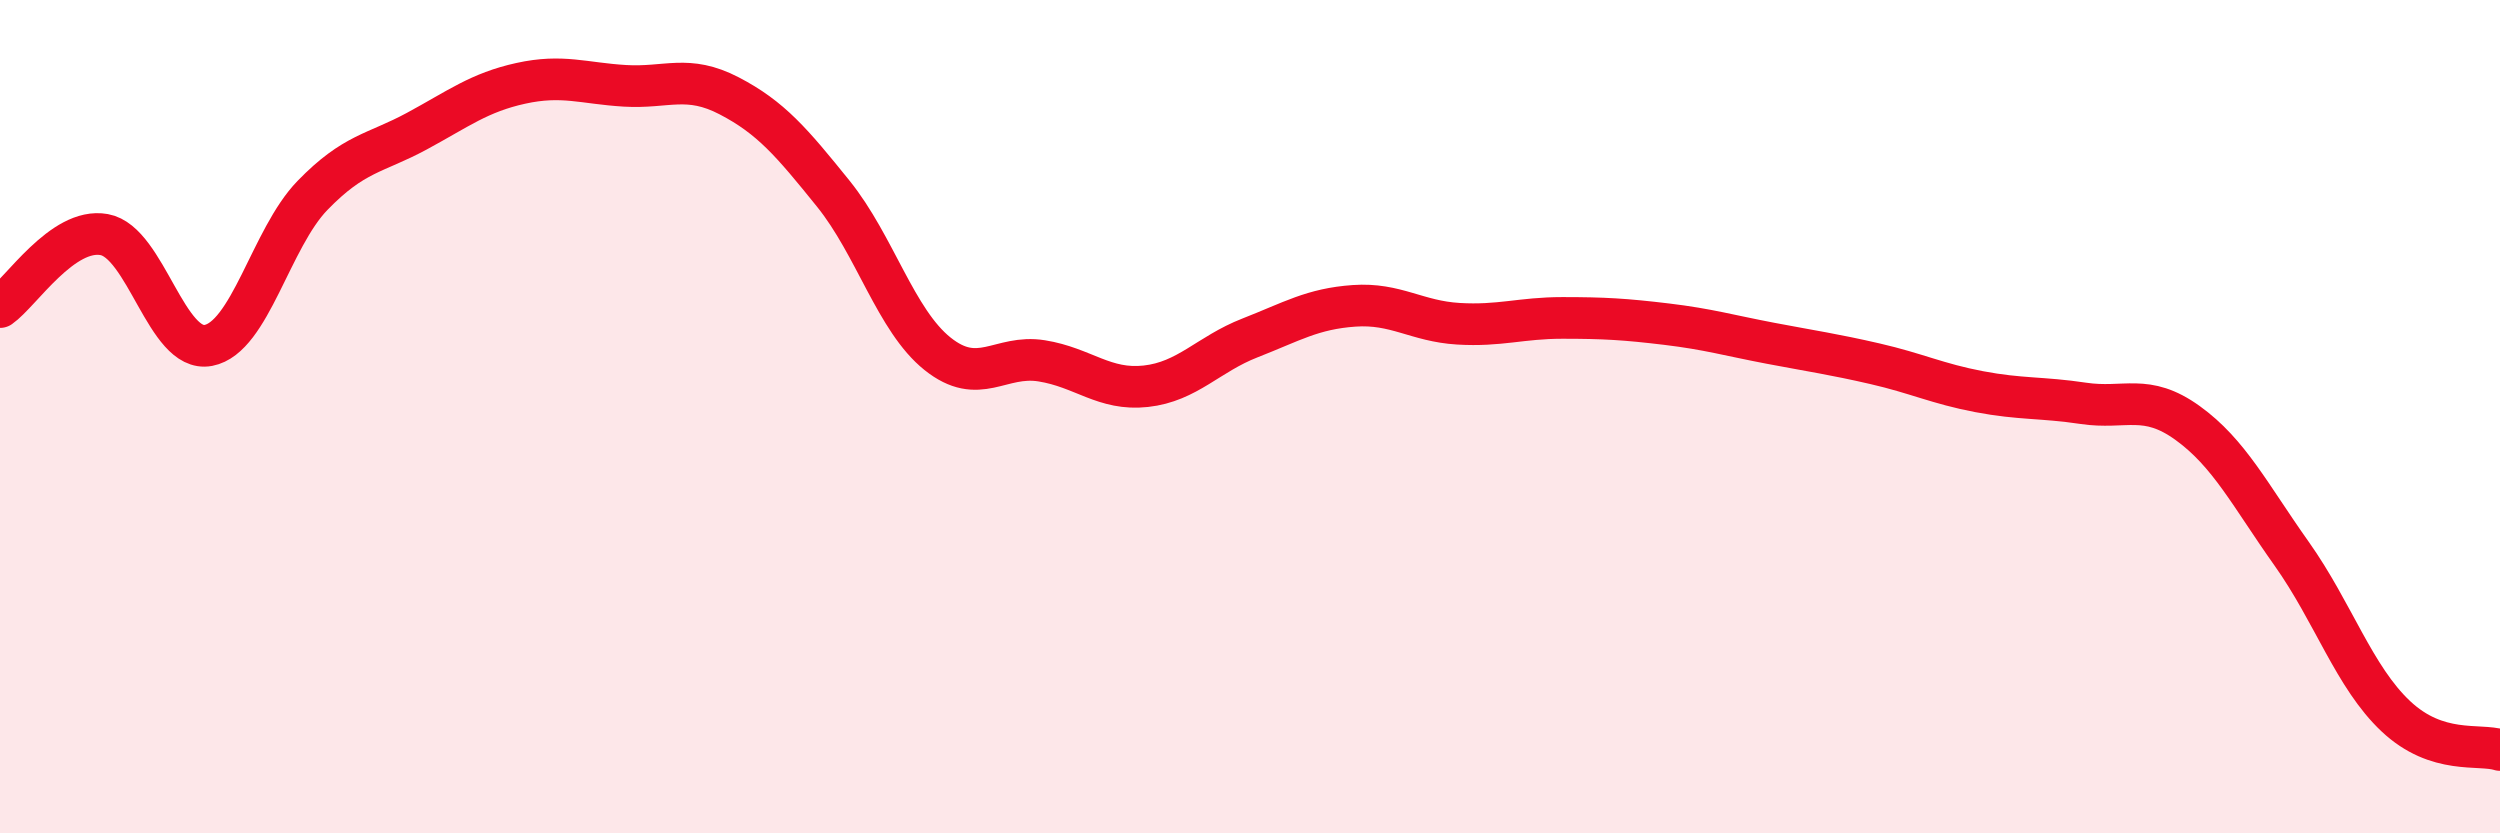 
    <svg width="60" height="20" viewBox="0 0 60 20" xmlns="http://www.w3.org/2000/svg">
      <path
        d="M 0,7.37 C 0.5,7.02 1.5,5.45 2.5,5.63 C 3.5,5.81 4,8.48 5,8.29 C 6,8.1 6.5,5.72 7.5,4.69 C 8.5,3.66 9,3.69 10,3.15 C 11,2.61 11.5,2.22 12.5,2 C 13.5,1.78 14,2 15,2.06 C 16,2.12 16.5,1.78 17.5,2.3 C 18.5,2.82 19,3.41 20,4.65 C 21,5.89 21.5,7.69 22.5,8.49 C 23.5,9.29 24,8.5 25,8.66 C 26,8.82 26.5,9.38 27.5,9.27 C 28.5,9.16 29,8.5 30,8.11 C 31,7.72 31.5,7.41 32.5,7.34 C 33.5,7.27 34,7.71 35,7.77 C 36,7.83 36.5,7.63 37.5,7.63 C 38.5,7.63 39,7.66 40,7.78 C 41,7.9 41.5,8.05 42.5,8.24 C 43.5,8.43 44,8.5 45,8.73 C 46,8.96 46.5,9.21 47.5,9.4 C 48.5,9.59 49,9.53 50,9.68 C 51,9.83 51.5,9.43 52.5,10.15 C 53.5,10.87 54,11.88 55,13.29 C 56,14.7 56.5,16.25 57.5,17.19 C 58.5,18.13 59.5,17.84 60,18L60 20L0 20Z"
        fill="#EB0A25"
        opacity="0.1"
        stroke-linecap="round"
        stroke-linejoin="round"
      />
      <path
        d="M 0,7.37 C 0.5,7.02 1.5,5.45 2.5,5.63 C 3.5,5.81 4,8.48 5,8.29 C 6,8.1 6.5,5.72 7.5,4.69 C 8.5,3.66 9,3.69 10,3.15 C 11,2.61 11.5,2.22 12.5,2 C 13.5,1.78 14,2 15,2.06 C 16,2.12 16.5,1.78 17.5,2.3 C 18.5,2.82 19,3.41 20,4.65 C 21,5.89 21.5,7.69 22.5,8.49 C 23.5,9.29 24,8.5 25,8.66 C 26,8.82 26.5,9.38 27.5,9.27 C 28.5,9.16 29,8.5 30,8.11 C 31,7.72 31.5,7.41 32.5,7.34 C 33.5,7.27 34,7.71 35,7.77 C 36,7.83 36.5,7.63 37.5,7.63 C 38.5,7.63 39,7.66 40,7.78 C 41,7.9 41.5,8.05 42.5,8.24 C 43.5,8.43 44,8.5 45,8.73 C 46,8.96 46.5,9.21 47.5,9.4 C 48.5,9.59 49,9.53 50,9.68 C 51,9.83 51.5,9.43 52.5,10.15 C 53.5,10.87 54,11.88 55,13.29 C 56,14.7 56.5,16.25 57.5,17.19 C 58.5,18.13 59.5,17.84 60,18"
        stroke="#EB0A25"
        stroke-width="1"
        fill="none"
        stroke-linecap="round"
        stroke-linejoin="round"
      />
    </svg>
  